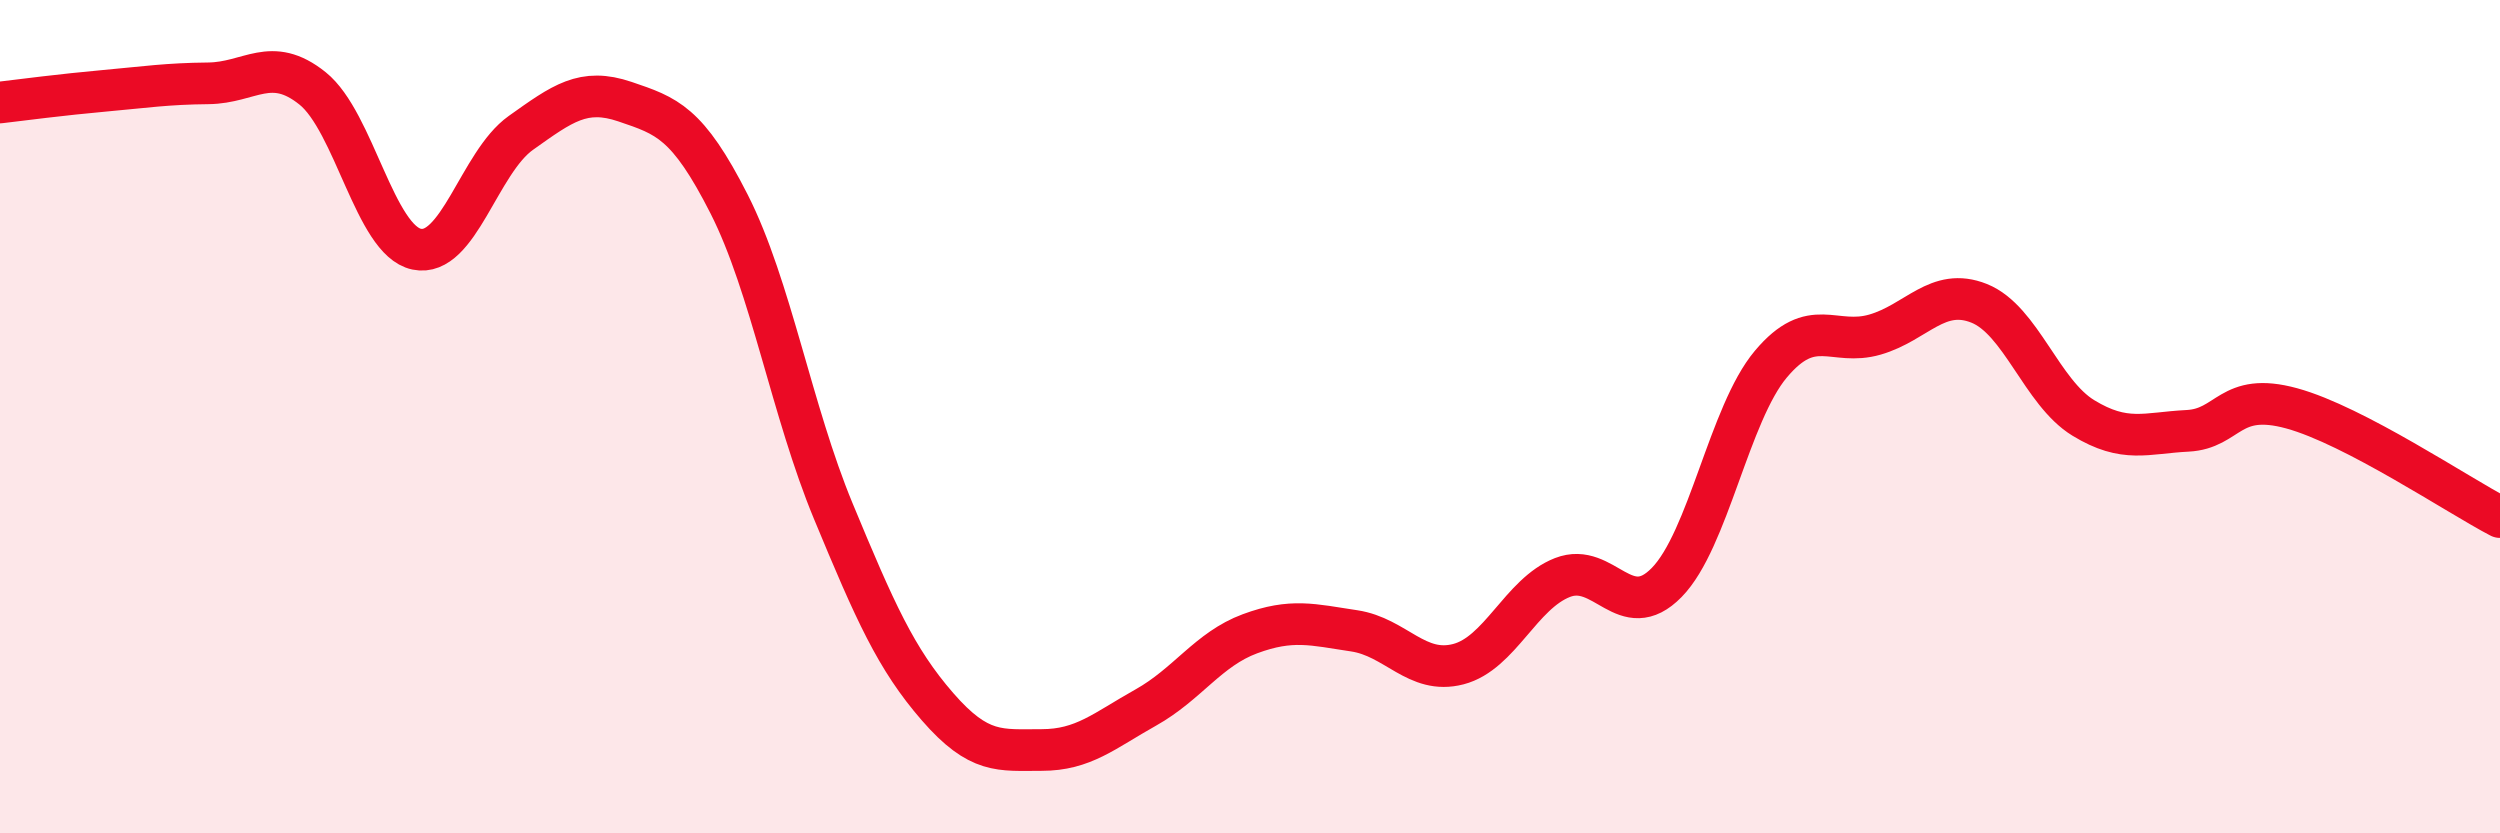 
    <svg width="60" height="20" viewBox="0 0 60 20" xmlns="http://www.w3.org/2000/svg">
      <path
        d="M 0,2.46 C 0.5,2.4 1.5,2.27 2.5,2.18 C 3.5,2.09 4,2.01 5,2 C 6,1.99 6.5,1.32 7.5,2.12 C 8.5,2.92 9,5.77 10,5.98 C 11,6.19 11.5,3.9 12.5,3.19 C 13.5,2.48 14,2.1 15,2.44 C 16,2.78 16.5,2.93 17.5,4.9 C 18.5,6.87 19,9.86 20,12.27 C 21,14.68 21.5,15.81 22.5,16.96 C 23.5,18.11 24,18 25,18 C 26,18 26.5,17.54 27.5,16.98 C 28.5,16.42 29,15.58 30,15.21 C 31,14.84 31.5,14.99 32.5,15.14 C 33.5,15.29 34,16.2 35,15.94 C 36,15.68 36.5,14.25 37.5,13.86 C 38.5,13.47 39,15 40,13.98 C 41,12.96 41.5,9.93 42.5,8.74 C 43.5,7.55 44,8.32 45,8.03 C 46,7.74 46.5,6.88 47.5,7.28 C 48.5,7.68 49,9.42 50,10.03 C 51,10.64 51.5,10.39 52.5,10.34 C 53.5,10.29 53.5,9.39 55,9.8 C 56.5,10.21 59,11.89 60,12.41L60 20L0 20Z"
        fill="#EB0A25"
        opacity="0.1"
        stroke-linecap="round"
        stroke-linejoin="round"
      />
      <path
        d="M 0,2.46 C 0.5,2.4 1.5,2.27 2.5,2.18 C 3.5,2.09 4,2.01 5,2 C 6,1.99 6.5,1.32 7.5,2.12 C 8.5,2.92 9,5.77 10,5.98 C 11,6.19 11.5,3.9 12.5,3.19 C 13.5,2.48 14,2.1 15,2.44 C 16,2.78 16.5,2.93 17.5,4.9 C 18.5,6.87 19,9.86 20,12.27 C 21,14.68 21.5,15.81 22.5,16.96 C 23.5,18.11 24,18 25,18 C 26,18 26.5,17.54 27.5,16.98 C 28.5,16.42 29,15.58 30,15.21 C 31,14.84 31.5,14.99 32.5,15.14 C 33.5,15.29 34,16.2 35,15.94 C 36,15.68 36.5,14.25 37.5,13.86 C 38.5,13.47 39,15 40,13.98 C 41,12.96 41.5,9.93 42.5,8.74 C 43.5,7.55 44,8.32 45,8.03 C 46,7.74 46.5,6.88 47.5,7.28 C 48.5,7.68 49,9.42 50,10.03 C 51,10.64 51.5,10.39 52.5,10.34 C 53.5,10.29 53.5,9.39 55,9.8 C 56.5,10.21 59,11.89 60,12.41"
        stroke="#EB0A25"
        stroke-width="1"
        fill="none"
        stroke-linecap="round"
        stroke-linejoin="round"
      />
    </svg>
  